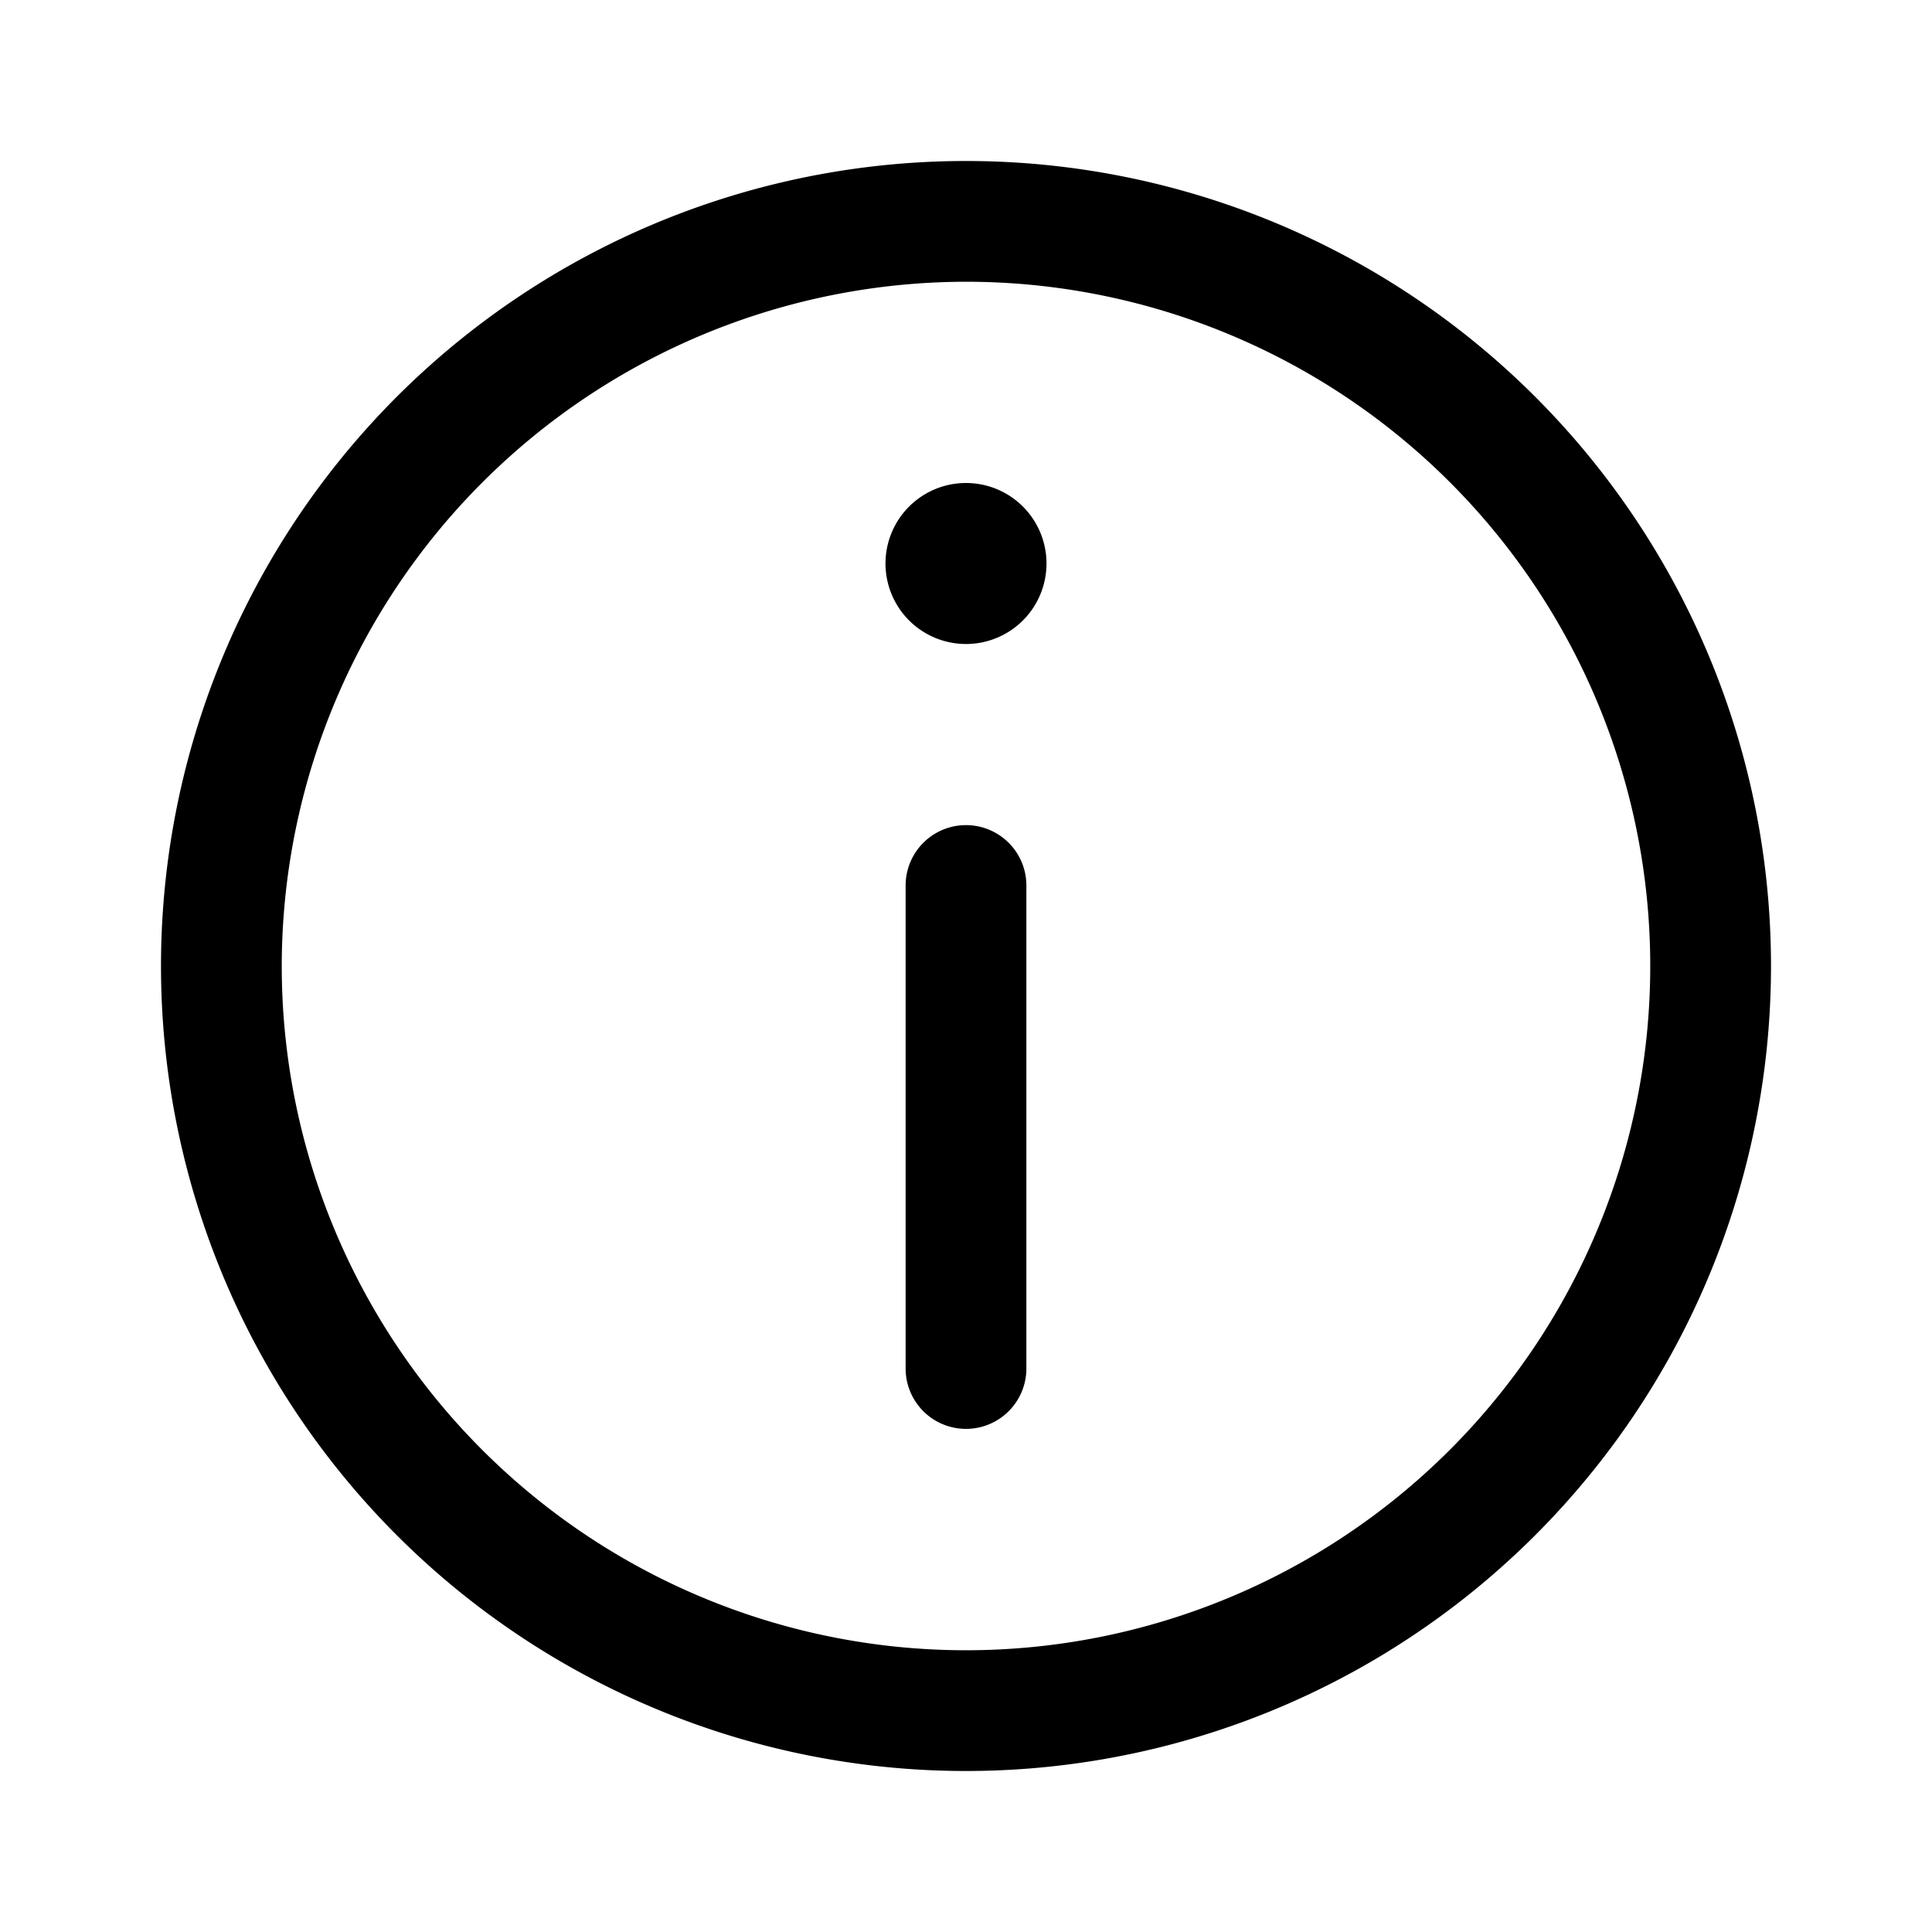 <svg xmlns="http://www.w3.org/2000/svg" width="48" height="48" class="dsbq dsaz" color="#000" viewBox="0 0 24 24"><path d="M12 3.5A8.5 8.5 0 1 1 3.5 12 8.51 8.51 0 0 1 12 3.5M12 2a10 10 0 1 0 10 10A10 10 0 0 0 12 2zm.75 15v-6a.75.75 0 0 0-1.5 0v6a.75.75 0 0 0 1.5 0zM12 6a1 1 0 1 0 1 1 1 1 0 0 0-1-1z"/></svg>